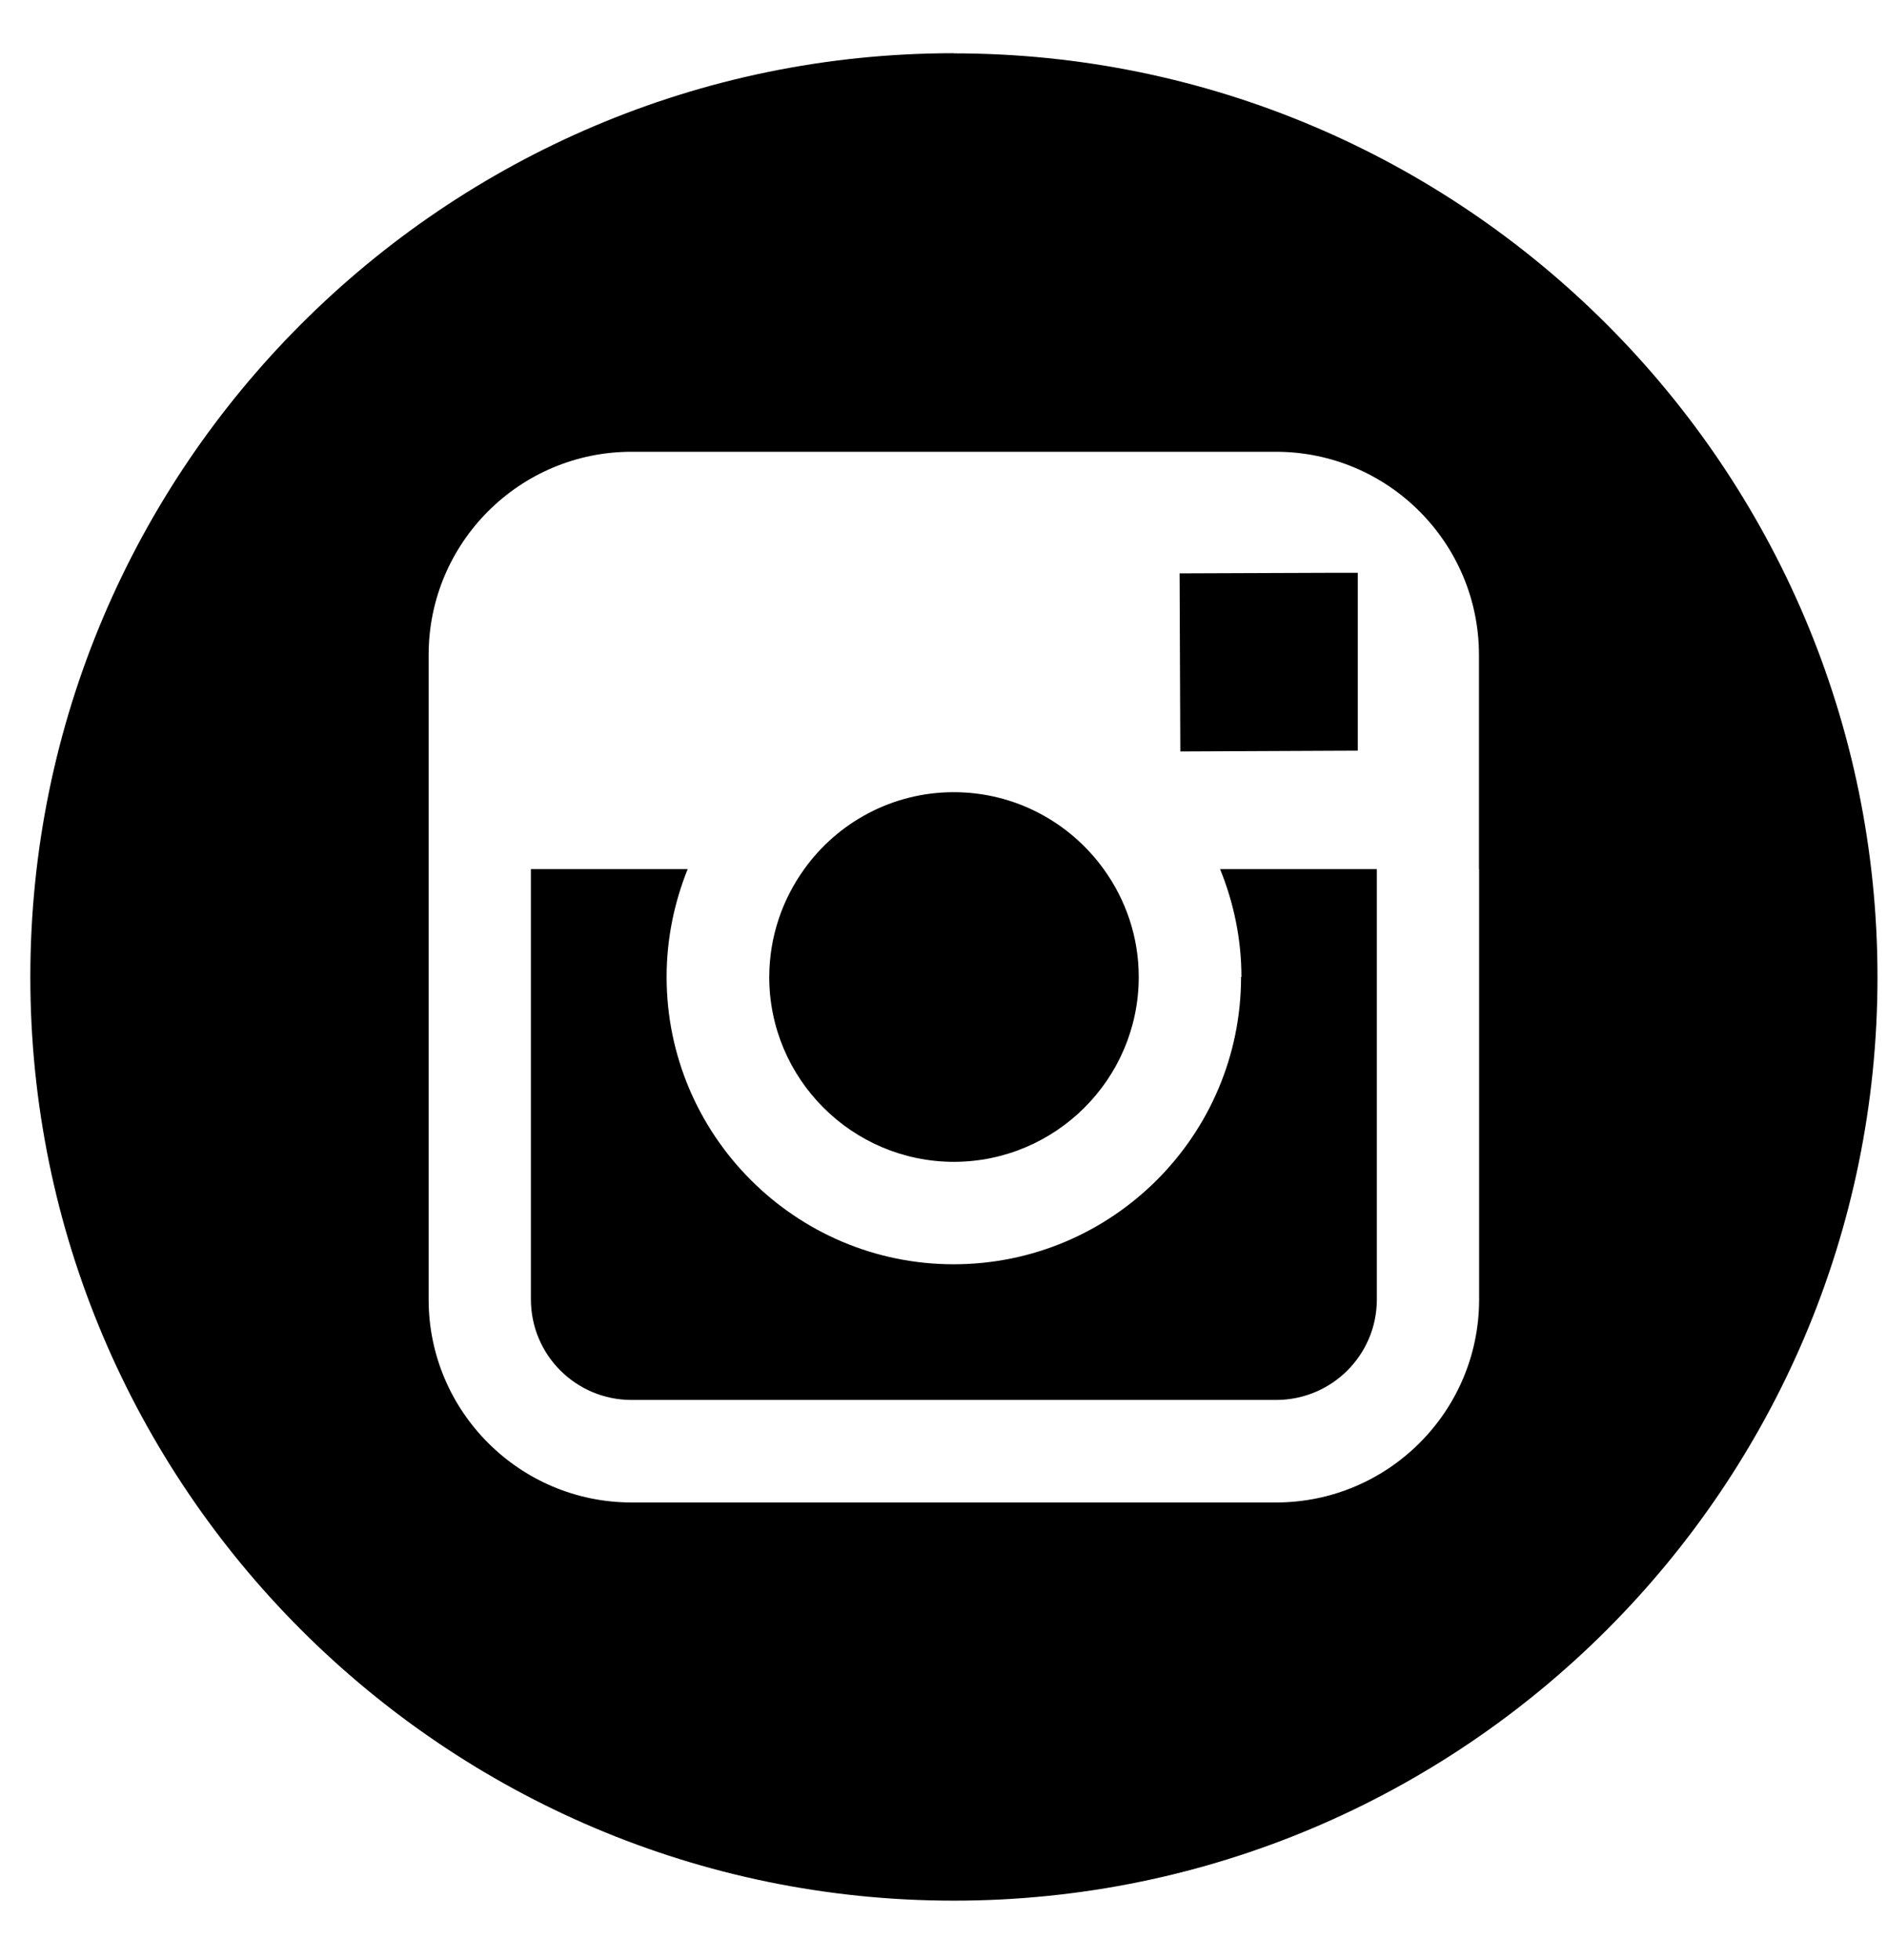 <svg width="26" height="27" xmlns="http://www.w3.org/2000/svg">
  <g fill-rule="evenodd">
    <path d="M13.14.733C6.126.733.418 6.443.418 13.457c0 7.017 5.708 12.724 12.724 12.724 7.018 0 12.727-5.702 12.727-12.72C25.87 6.444 20.16.735 13.14.735zm7.24 11.237v5.93c0 1.542-1.254 2.796-2.798 2.796h-8.88c-1.542 0-2.796-1.254-2.796-2.796V9.02c0-1.544 1.254-2.797 2.796-2.797h8.878c1.544 0 2.798 1.254 2.798 2.8v2.95z"/>
    <path d="M13.14 16.004c1.404 0 2.55-1.14 2.55-2.547 0-.554-.18-1.066-.483-1.485-.462-.64-1.215-1.06-2.066-1.06-.844 0-1.6.417-2.06 1.06-.302.42-.48.93-.482 1.485 0 1.406 1.143 2.547 2.547 2.547m5.562-5.664V7.89h-.32l-2.135.008.01 2.453"/>
    <path d="M17.1 13.457c0 2.182-1.773 3.958-3.96 3.958-2.18 0-3.955-1.776-3.955-3.958 0-.523.105-1.025.29-1.485h-2.16v5.926c0 .766.62 1.386 1.388 1.386h8.878c.77 0 1.39-.62 1.39-1.386v-5.926h-2.16c.187.46.294.962.294 1.485"/>
  </g>
</svg>
